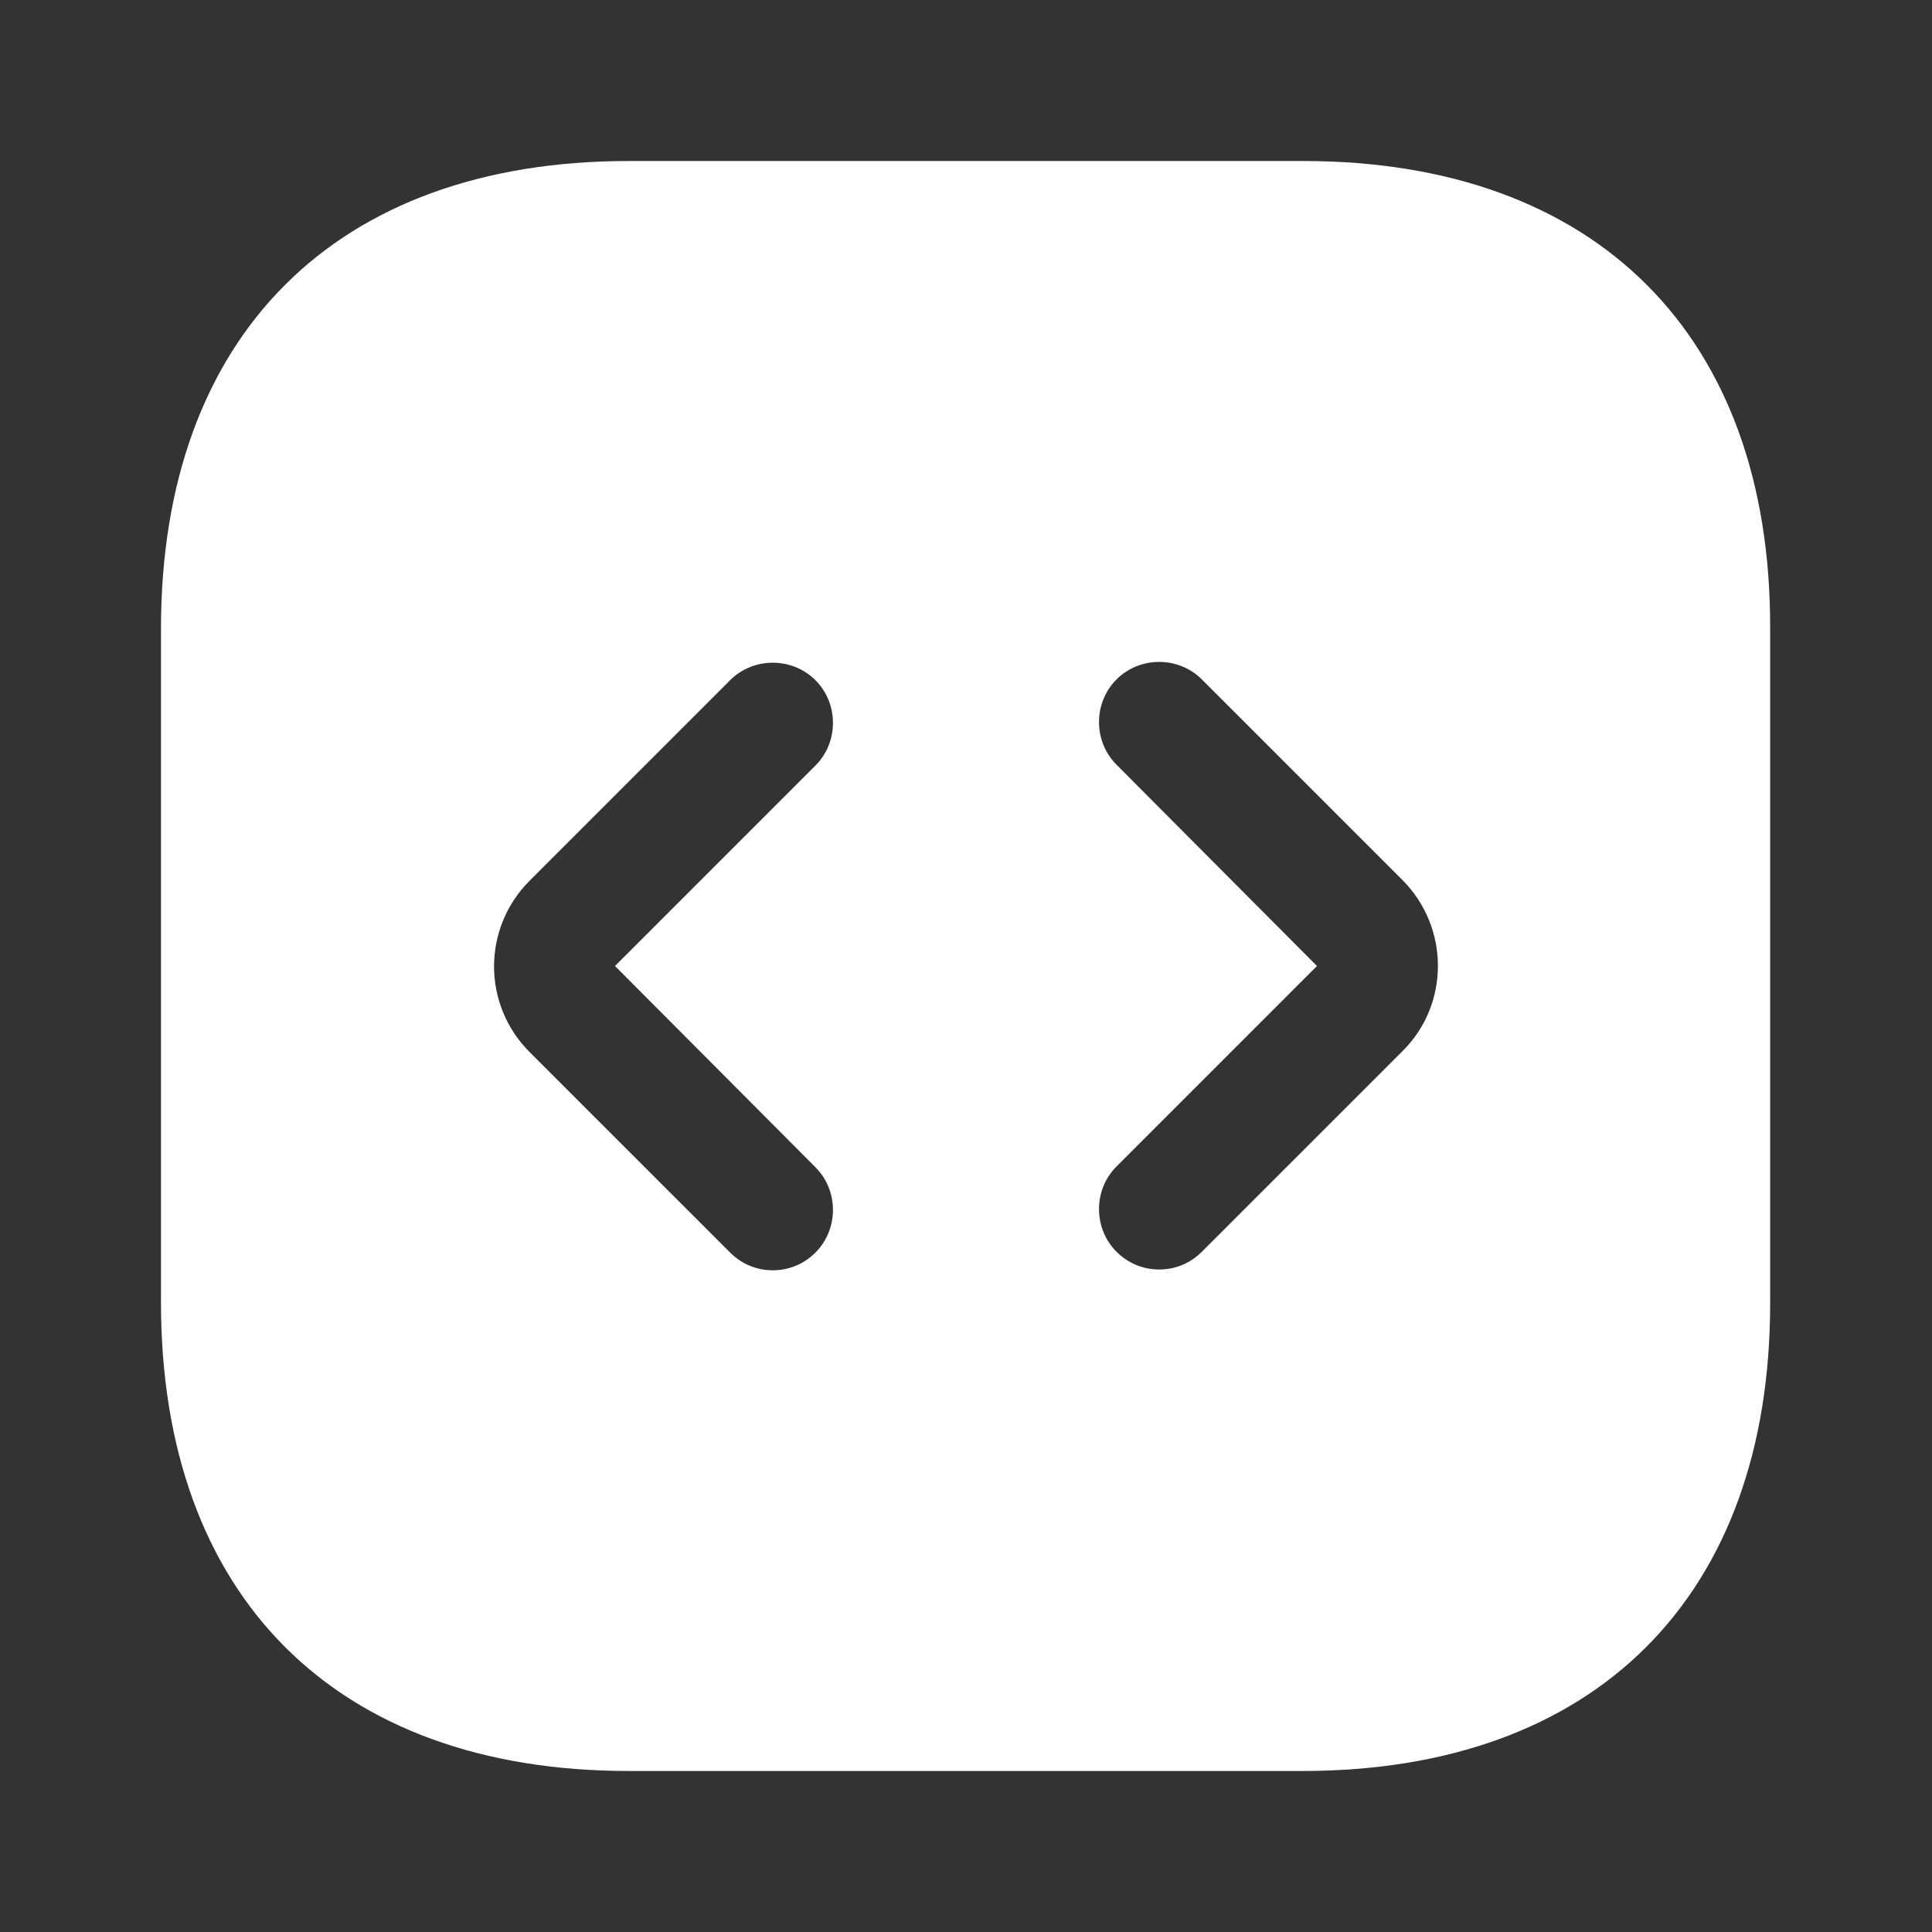 <svg xmlns="http://www.w3.org/2000/svg" width="56" height="56" viewBox="0 0 56 56" fill="none"><rect x="0" y="0" width="56" height="56" fill="#333333" stroke="none"/><path d="M37.776 4.667H18.223C9.729 4.667 4.666 9.73 4.666 18.223V37.753C4.666 46.27 9.729 51.333 18.223 51.333H37.753C46.246 51.333 51.309 46.27 51.309 37.776V18.223C51.333 9.73 46.269 4.667 37.776 4.667ZM23.636 33.833C24.313 34.51 24.313 35.63 23.636 36.306C23.286 36.657 22.843 36.82 22.399 36.82C21.956 36.82 21.513 36.657 21.163 36.306L15.353 30.497C13.976 29.12 13.976 26.903 15.353 25.526L21.163 19.716C21.839 19.04 22.959 19.04 23.636 19.716C24.313 20.393 24.313 21.513 23.636 22.19L17.826 28L23.636 33.833ZM40.646 30.473L34.836 36.283C34.486 36.633 34.043 36.797 33.599 36.797C33.156 36.797 32.713 36.633 32.363 36.283C31.686 35.606 31.686 34.486 32.363 33.81L38.173 28L32.363 22.166C31.686 21.49 31.686 20.37 32.363 19.693C33.039 19.017 34.159 19.017 34.836 19.693L40.646 25.503C42.023 26.88 42.023 29.12 40.646 30.473Z" fill="white"></path></svg>